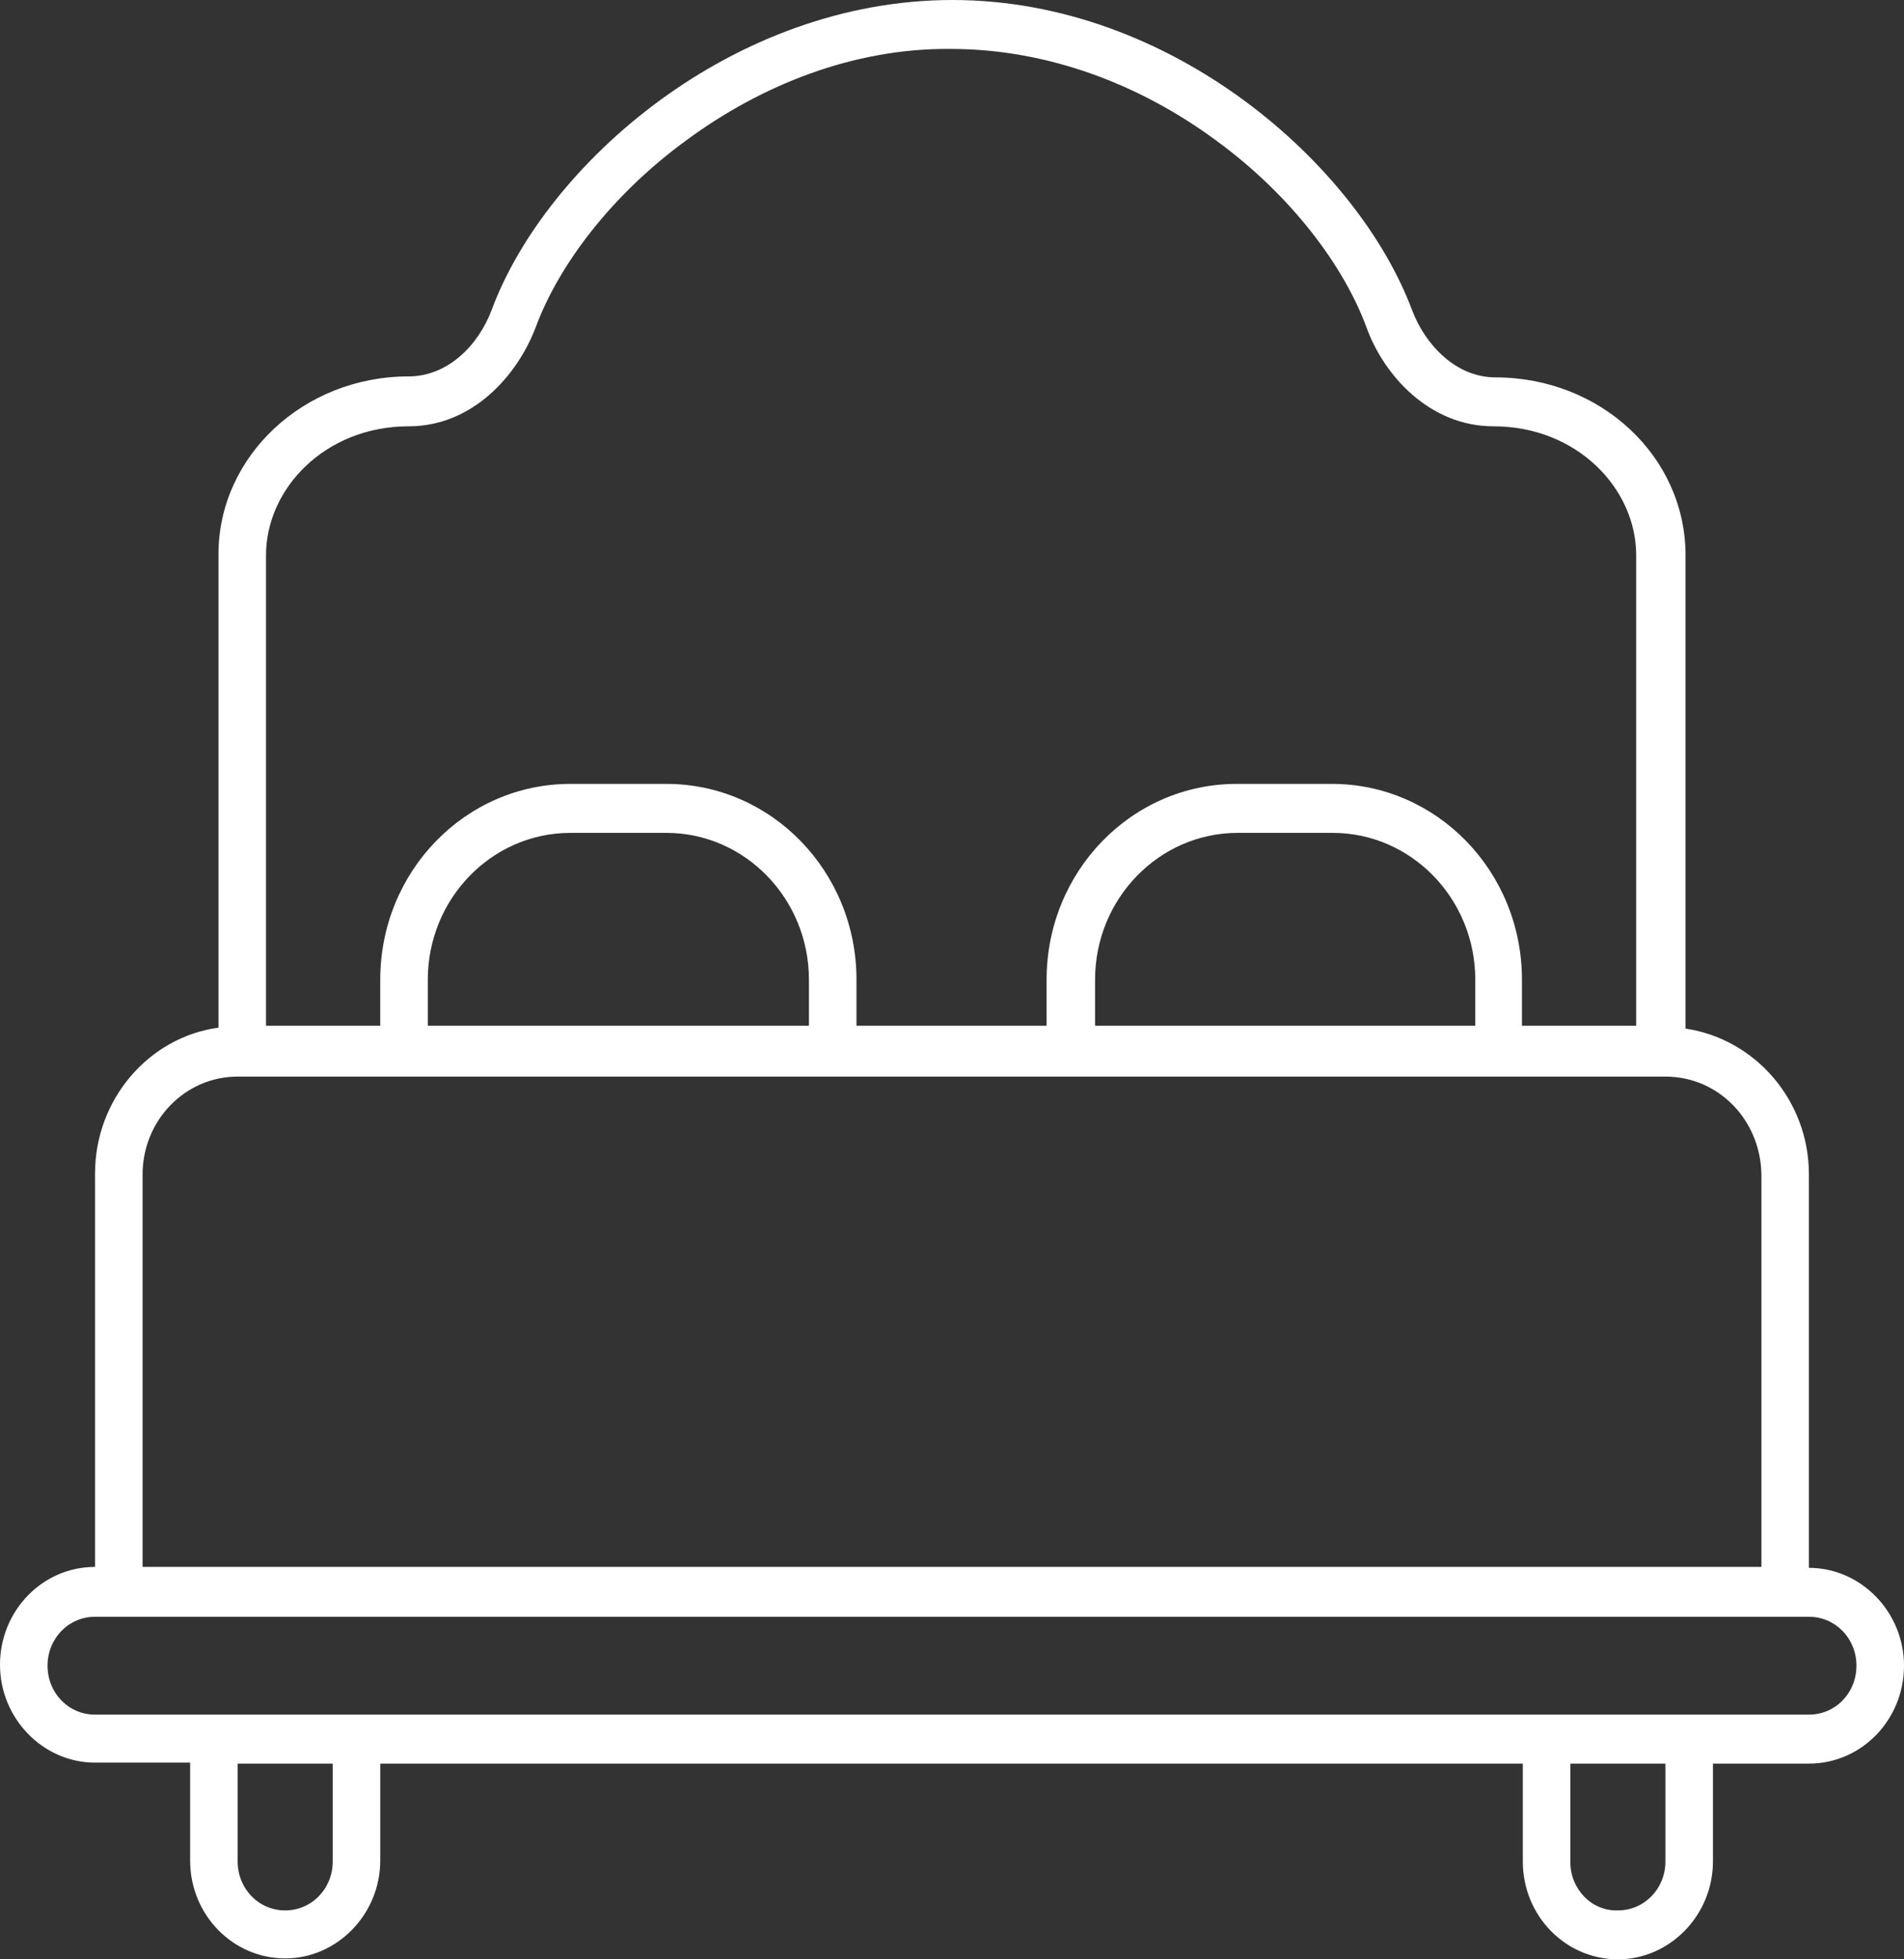 <svg width="35" height="36" viewBox="0 0 35 36" fill="none" xmlns="http://www.w3.org/2000/svg">
<rect x="0" y="0" width="35" height="36" fill="#333333" stroke="none"/>
<path fill-rule="evenodd" clip-rule="evenodd" d="M9.04 5.689C8.788 6.363 8.217 6.916 7.511 6.916C5.578 6.916 4.016 8.386 4.016 10.184V18.882C2.739 19.055 1.747 20.196 1.747 21.562V28.79C0.773 28.79 0 29.602 0 30.588C0 31.573 0.79 32.386 1.747 32.386H3.495V34.184C3.495 35.187 4.285 35.983 5.242 35.983C6.2 35.983 6.99 35.17 6.99 34.184V32.404H27.993V34.202C27.993 35.205 28.783 36 29.741 36C30.698 36 31.488 35.187 31.488 34.202V32.404H33.252C34.227 32.404 35 31.591 35 30.605C35 29.62 34.21 28.807 33.252 28.807V21.579C33.252 20.213 32.261 19.089 30.984 18.899V10.202C30.984 8.386 29.422 6.934 27.489 6.934C26.784 6.934 26.212 6.363 25.96 5.706C24.969 3.043 21.558 0 17.508 0C13.459 0 10.031 3.026 9.04 5.689ZM12.619 2.576C11.241 3.579 10.266 4.876 9.846 6.017C9.51 6.899 8.687 7.833 7.511 7.833C5.982 7.833 4.89 8.974 4.89 10.202V18.847H6.99V18C6.99 16.012 8.553 14.403 10.485 14.403H12.249C14.181 14.403 15.744 16.012 15.744 18V18.847H19.239V18C19.239 16.012 20.802 14.403 22.734 14.403H24.482C26.414 14.403 27.977 16.012 27.977 18V18.847H30.077V10.202C30.077 8.974 28.985 7.833 27.456 7.833C26.279 7.833 25.439 6.899 25.12 6.017C24.7 4.876 23.725 3.579 22.348 2.576C20.987 1.573 19.29 0.899 17.475 0.899C15.677 0.882 13.98 1.573 12.619 2.576ZM27.119 18.847V18C27.119 16.513 25.943 15.303 24.498 15.303H22.751C21.306 15.303 20.13 16.513 20.13 18V18.847H27.119ZM14.87 18.847H7.864V18C7.864 16.513 9.04 15.303 10.485 15.303H12.249C13.694 15.303 14.87 16.513 14.87 18V18.847ZM6.116 32.404H4.369V34.202C4.369 34.703 4.755 35.101 5.242 35.101C5.73 35.101 6.116 34.703 6.116 34.202V32.404ZM33.252 31.504C33.74 31.504 34.126 31.107 34.126 30.605C34.126 30.104 33.74 29.706 33.252 29.706H1.747C1.26 29.706 0.874 30.104 0.874 30.605C0.874 31.107 1.26 31.504 1.747 31.504H33.252ZM28.867 34.219V32.404H30.614V34.202C30.614 34.703 30.228 35.101 29.741 35.101C29.253 35.118 28.867 34.703 28.867 34.219ZM30.614 19.781H4.369C3.394 19.781 2.621 20.594 2.621 21.579V28.79H32.379V21.579C32.362 20.576 31.589 19.781 30.614 19.781Z" fill="white"/>
</svg>
